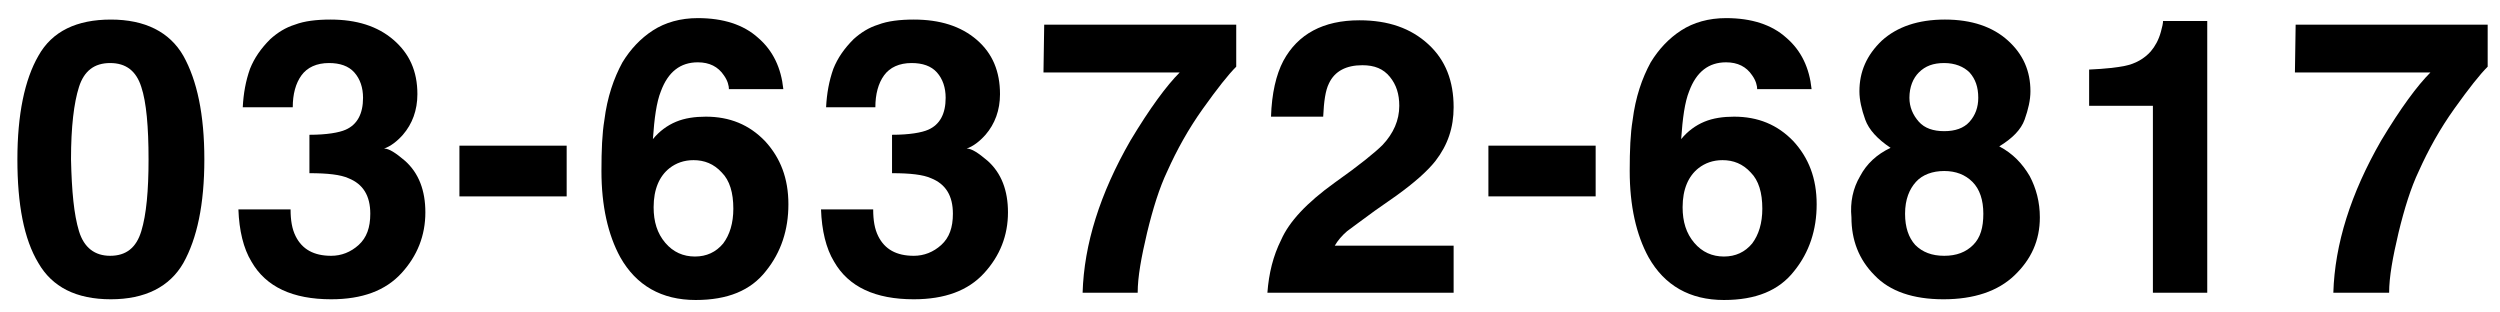 <?xml version="1.0" encoding="utf-8"?>
<!-- Generator: Adobe Illustrator 26.0.2, SVG Export Plug-In . SVG Version: 6.00 Build 0)  -->
<svg version="1.1" id="レイヤー_1" xmlns="http://www.w3.org/2000/svg" xmlns:xlink="http://www.w3.org/1999/xlink" x="0px"
	 y="0px" width="345px" height="43px" viewBox="0 0 345 43" style="enable-background:new 0 0 345 43;" xml:space="preserve">
<g>
	<path d="M25.3,7.7c1.9,3.4,2.9,8.1,2.9,14.3s-1,10.9-2.9,14.3c-1.9,3.3-5.3,5-10,5c-4.8,0-8.1-1.7-10-5C3.3,33,2.4,28.2,2.4,22
		s1-11,2.9-14.3c1.9-3.4,5.3-5,10-5C20,2.7,23.4,4.4,25.3,7.7z M10.9,31.9c0.7,2.3,2.2,3.4,4.3,3.4c2.2,0,3.6-1.1,4.3-3.4
		s1-5.6,1-9.9c0-4.5-0.3-7.9-1-10c-0.7-2.2-2.1-3.3-4.3-3.3s-3.6,1.1-4.3,3.3c-0.7,2.2-1.1,5.5-1.1,10C9.9,26.4,10.2,29.6,10.9,31.9
		z"/>
	<path d="M40.1,28.9c0,1.5,0.2,2.7,0.7,3.7c0.9,1.8,2.5,2.7,4.9,2.7c1.4,0,2.7-0.5,3.8-1.5s1.6-2.4,1.6-4.3c0-2.5-1-4.1-3-4.9
		c-1.1-0.5-2.9-0.7-5.4-0.7v-5.3c2.4,0,4.1-0.3,5-0.7c1.6-0.7,2.4-2.2,2.4-4.4c0-1.4-0.4-2.6-1.2-3.5s-2-1.3-3.5-1.3
		c-1.7,0-3,0.6-3.8,1.7s-1.2,2.6-1.2,4.4h-6.9c0.1-1.9,0.4-3.6,1-5.3C35.1,8,36,6.7,37.3,5.4c1-0.9,2.1-1.6,3.4-2
		c1.3-0.5,3-0.7,4.9-0.7c3.6,0,6.5,0.9,8.7,2.8s3.3,4.3,3.3,7.5c0,2.2-0.7,4.1-2,5.6c-0.8,0.9-1.7,1.6-2.6,1.9
		c0.7,0,1.6,0.6,2.9,1.7c1.9,1.7,2.8,4.1,2.8,7.1c0,3.2-1.1,6-3.3,8.4s-5.4,3.6-9.7,3.6c-5.3,0-9-1.7-11-5.2
		c-1.1-1.8-1.7-4.3-1.8-7.2C32.9,28.9,40.1,28.9,40.1,28.9z"/>
	<path d="M63.4,20.1h14.8v7H63.4V20.1z"/>
	<path d="M100.6,12.4c0-0.6-0.2-1.3-0.7-2c-0.8-1.2-2-1.8-3.6-1.8c-2.4,0-4.1,1.3-5.1,4c-0.6,1.5-0.9,3.7-1.1,6.6
		c0.9-1.1,2-1.9,3.2-2.4s2.6-0.7,4.1-0.7c3.3,0,6,1.1,8.2,3.4c2.1,2.3,3.2,5.1,3.2,8.7c0,3.5-1,6.6-3.1,9.2c-2.1,2.7-5.3,4-9.7,4
		c-4.7,0-8.2-2-10.4-5.9c-1.7-3.1-2.6-7.1-2.6-11.9c0-2.9,0.1-5.2,0.4-7c0.4-3.2,1.3-5.8,2.5-8c1.1-1.8,2.5-3.3,4.2-4.4
		s3.8-1.7,6.2-1.7c3.5,0,6.3,0.9,8.3,2.7c2.1,1.8,3.2,4.2,3.5,7.1h-7.5V12.4z M91.8,33.5c1.1,1.3,2.5,1.9,4.1,1.9s2.9-0.6,3.9-1.8
		c0.9-1.2,1.4-2.8,1.4-4.8c0-2.2-0.5-3.9-1.6-5c-1.1-1.2-2.4-1.7-3.9-1.7c-1.3,0-2.4,0.4-3.3,1.1c-1.4,1.1-2.2,2.9-2.2,5.4
		C90.2,30.6,90.7,32.2,91.8,33.5z"/>
	<path d="M120.5,28.9c0,1.5,0.2,2.7,0.7,3.7c0.9,1.8,2.5,2.7,4.9,2.7c1.4,0,2.7-0.5,3.8-1.5c1.1-1,1.6-2.4,1.6-4.3
		c0-2.5-1-4.1-3-4.9c-1.1-0.5-2.9-0.7-5.4-0.7v-5.3c2.4,0,4.1-0.3,5-0.7c1.6-0.7,2.4-2.2,2.4-4.4c0-1.4-0.4-2.6-1.2-3.5
		s-2-1.3-3.5-1.3c-1.7,0-3,0.6-3.8,1.7s-1.2,2.6-1.2,4.4H114c0.1-1.9,0.4-3.6,1-5.3c0.6-1.5,1.5-2.8,2.8-4.1c1-0.9,2.1-1.6,3.4-2
		c1.3-0.5,3-0.7,4.9-0.7c3.6,0,6.5,0.9,8.7,2.8S138,9.9,138,13c0,2.2-0.7,4.1-2,5.6c-0.8,0.9-1.7,1.6-2.6,1.9c0.7,0,1.6,0.6,2.9,1.7
		c1.9,1.7,2.8,4.1,2.8,7.1c0,3.2-1.1,6-3.3,8.4c-2.2,2.4-5.4,3.6-9.7,3.6c-5.3,0-9-1.7-11-5.2c-1.1-1.8-1.7-4.3-1.8-7.2
		C113.3,28.9,120.5,28.9,120.5,28.9z"/>
	<path d="M170.6,9.2c-1.1,1.1-2.6,3-4.6,5.8s-3.6,5.7-4.9,8.6c-1.1,2.3-2,5.2-2.8,8.5c-0.8,3.4-1.3,6.1-1.3,8.3h-7.6
		c0.2-6.7,2.4-13.7,6.6-21c2.7-4.5,5-7.6,6.8-9.4H144l0.1-6.6h26.5V9.2z"/>
	<path d="M176.8,33.1c1.1-2.5,3.5-5.1,7.4-7.9c3.4-2.4,5.6-4.2,6.6-5.2c1.5-1.6,2.3-3.4,2.3-5.4c0-1.6-0.4-2.9-1.3-4S189.7,9,188,9
		c-2.2,0-3.8,0.8-4.6,2.5c-0.5,1-0.7,2.5-0.8,4.6h-7.2c0.1-3.2,0.7-5.8,1.7-7.7c2-3.7,5.5-5.6,10.5-5.6c4,0,7.1,1.1,9.5,3.3
		s3.5,5.1,3.5,8.7c0,2.8-0.8,5.2-2.5,7.4c-1.1,1.4-2.9,3-5.4,4.8l-3,2.1c-1.8,1.3-3.1,2.3-3.8,2.8c-0.7,0.6-1.3,1.3-1.7,2h16.4v6.5
		h-25.7C175.1,37.7,175.7,35.3,176.8,33.1z"/>
	<path d="M205.4,20.1h14.8v7h-14.8V20.1z"/>
	<path d="M242.5,12.4c0-0.6-0.2-1.3-0.7-2c-0.8-1.2-2-1.8-3.6-1.8c-2.4,0-4.1,1.3-5.1,4c-0.6,1.5-0.9,3.7-1.1,6.6
		c0.9-1.1,2-1.9,3.2-2.4s2.6-0.7,4.1-0.7c3.3,0,6,1.1,8.2,3.4c2.1,2.3,3.2,5.1,3.2,8.7c0,3.5-1,6.6-3.1,9.2c-2.1,2.7-5.3,4-9.7,4
		c-4.7,0-8.2-2-10.4-5.9c-1.7-3.1-2.6-7.1-2.6-11.9c0-2.9,0.1-5.2,0.4-7c0.4-3.2,1.3-5.8,2.5-8c1.1-1.8,2.5-3.3,4.2-4.4
		s3.8-1.7,6.2-1.7c3.5,0,6.3,0.9,8.3,2.7c2.1,1.8,3.2,4.2,3.5,7.1h-7.5V12.4z M233.8,33.5c1.1,1.3,2.5,1.9,4.1,1.9s2.9-0.6,3.9-1.8
		c0.9-1.2,1.4-2.8,1.4-4.8c0-2.2-0.5-3.9-1.6-5c-1.1-1.2-2.4-1.7-3.9-1.7c-1.3,0-2.4,0.4-3.3,1.1c-1.4,1.1-2.2,2.9-2.2,5.4
		C232.2,30.6,232.7,32.2,233.8,33.5z"/>
	<path d="M256.7,24.3c0.9-1.7,2.3-3,4.2-3.9c-1.8-1.2-3-2.5-3.5-3.9s-0.8-2.7-0.8-3.9c0-2.7,1-5,3.1-7c2.1-1.9,5-2.9,8.7-2.9
		s6.6,1,8.7,2.9s3.1,4.2,3.1,7c0,1.2-0.3,2.5-0.8,3.9s-1.7,2.6-3.5,3.7c1.9,1,3.2,2.4,4.2,4.1c0.9,1.7,1.4,3.6,1.4,5.7
		c0,3.2-1.2,5.8-3.5,8s-5.6,3.3-9.8,3.3c-4.2,0-7.4-1.1-9.5-3.3c-2.2-2.2-3.2-4.9-3.2-8C255.3,27.9,255.7,26,256.7,24.3z
		 M264.3,33.8c1,1,2.3,1.5,4,1.5s3-0.5,4-1.5s1.4-2.4,1.4-4.3s-0.5-3.4-1.5-4.4s-2.3-1.5-3.9-1.5s-3,0.5-3.9,1.5s-1.5,2.4-1.5,4.4
		C262.9,31.4,263.4,32.8,264.3,33.8z M264.8,16.8c0.8,0.9,2,1.3,3.5,1.3s2.7-0.4,3.5-1.3s1.2-2,1.2-3.3c0-1.5-0.4-2.6-1.2-3.5
		c-0.8-0.8-2-1.3-3.5-1.3s-2.6,0.4-3.5,1.3c-0.8,0.8-1.3,2-1.3,3.5C263.5,14.8,264,15.9,264.8,16.8z"/>
	<path d="M288.3,14.6v-5c2.3-0.1,3.9-0.3,4.9-0.5c1.5-0.3,2.7-1,3.6-2c0.6-0.7,1.1-1.6,1.4-2.7c0.2-0.7,0.3-1.2,0.3-1.5h6.1v37.5
		h-7.5V14.6H288.3z"/>
	<path d="M343.3,9.2c-1.1,1.1-2.6,3-4.6,5.8s-3.6,5.7-4.9,8.6c-1.1,2.3-2,5.2-2.8,8.5c-0.8,3.4-1.3,6.1-1.3,8.3H322
		c0.2-6.7,2.4-13.7,6.6-21c2.7-4.5,5-7.6,6.8-9.4h-18.7l0.1-6.6h26.5V9.2z"/>
</g>
</svg>
